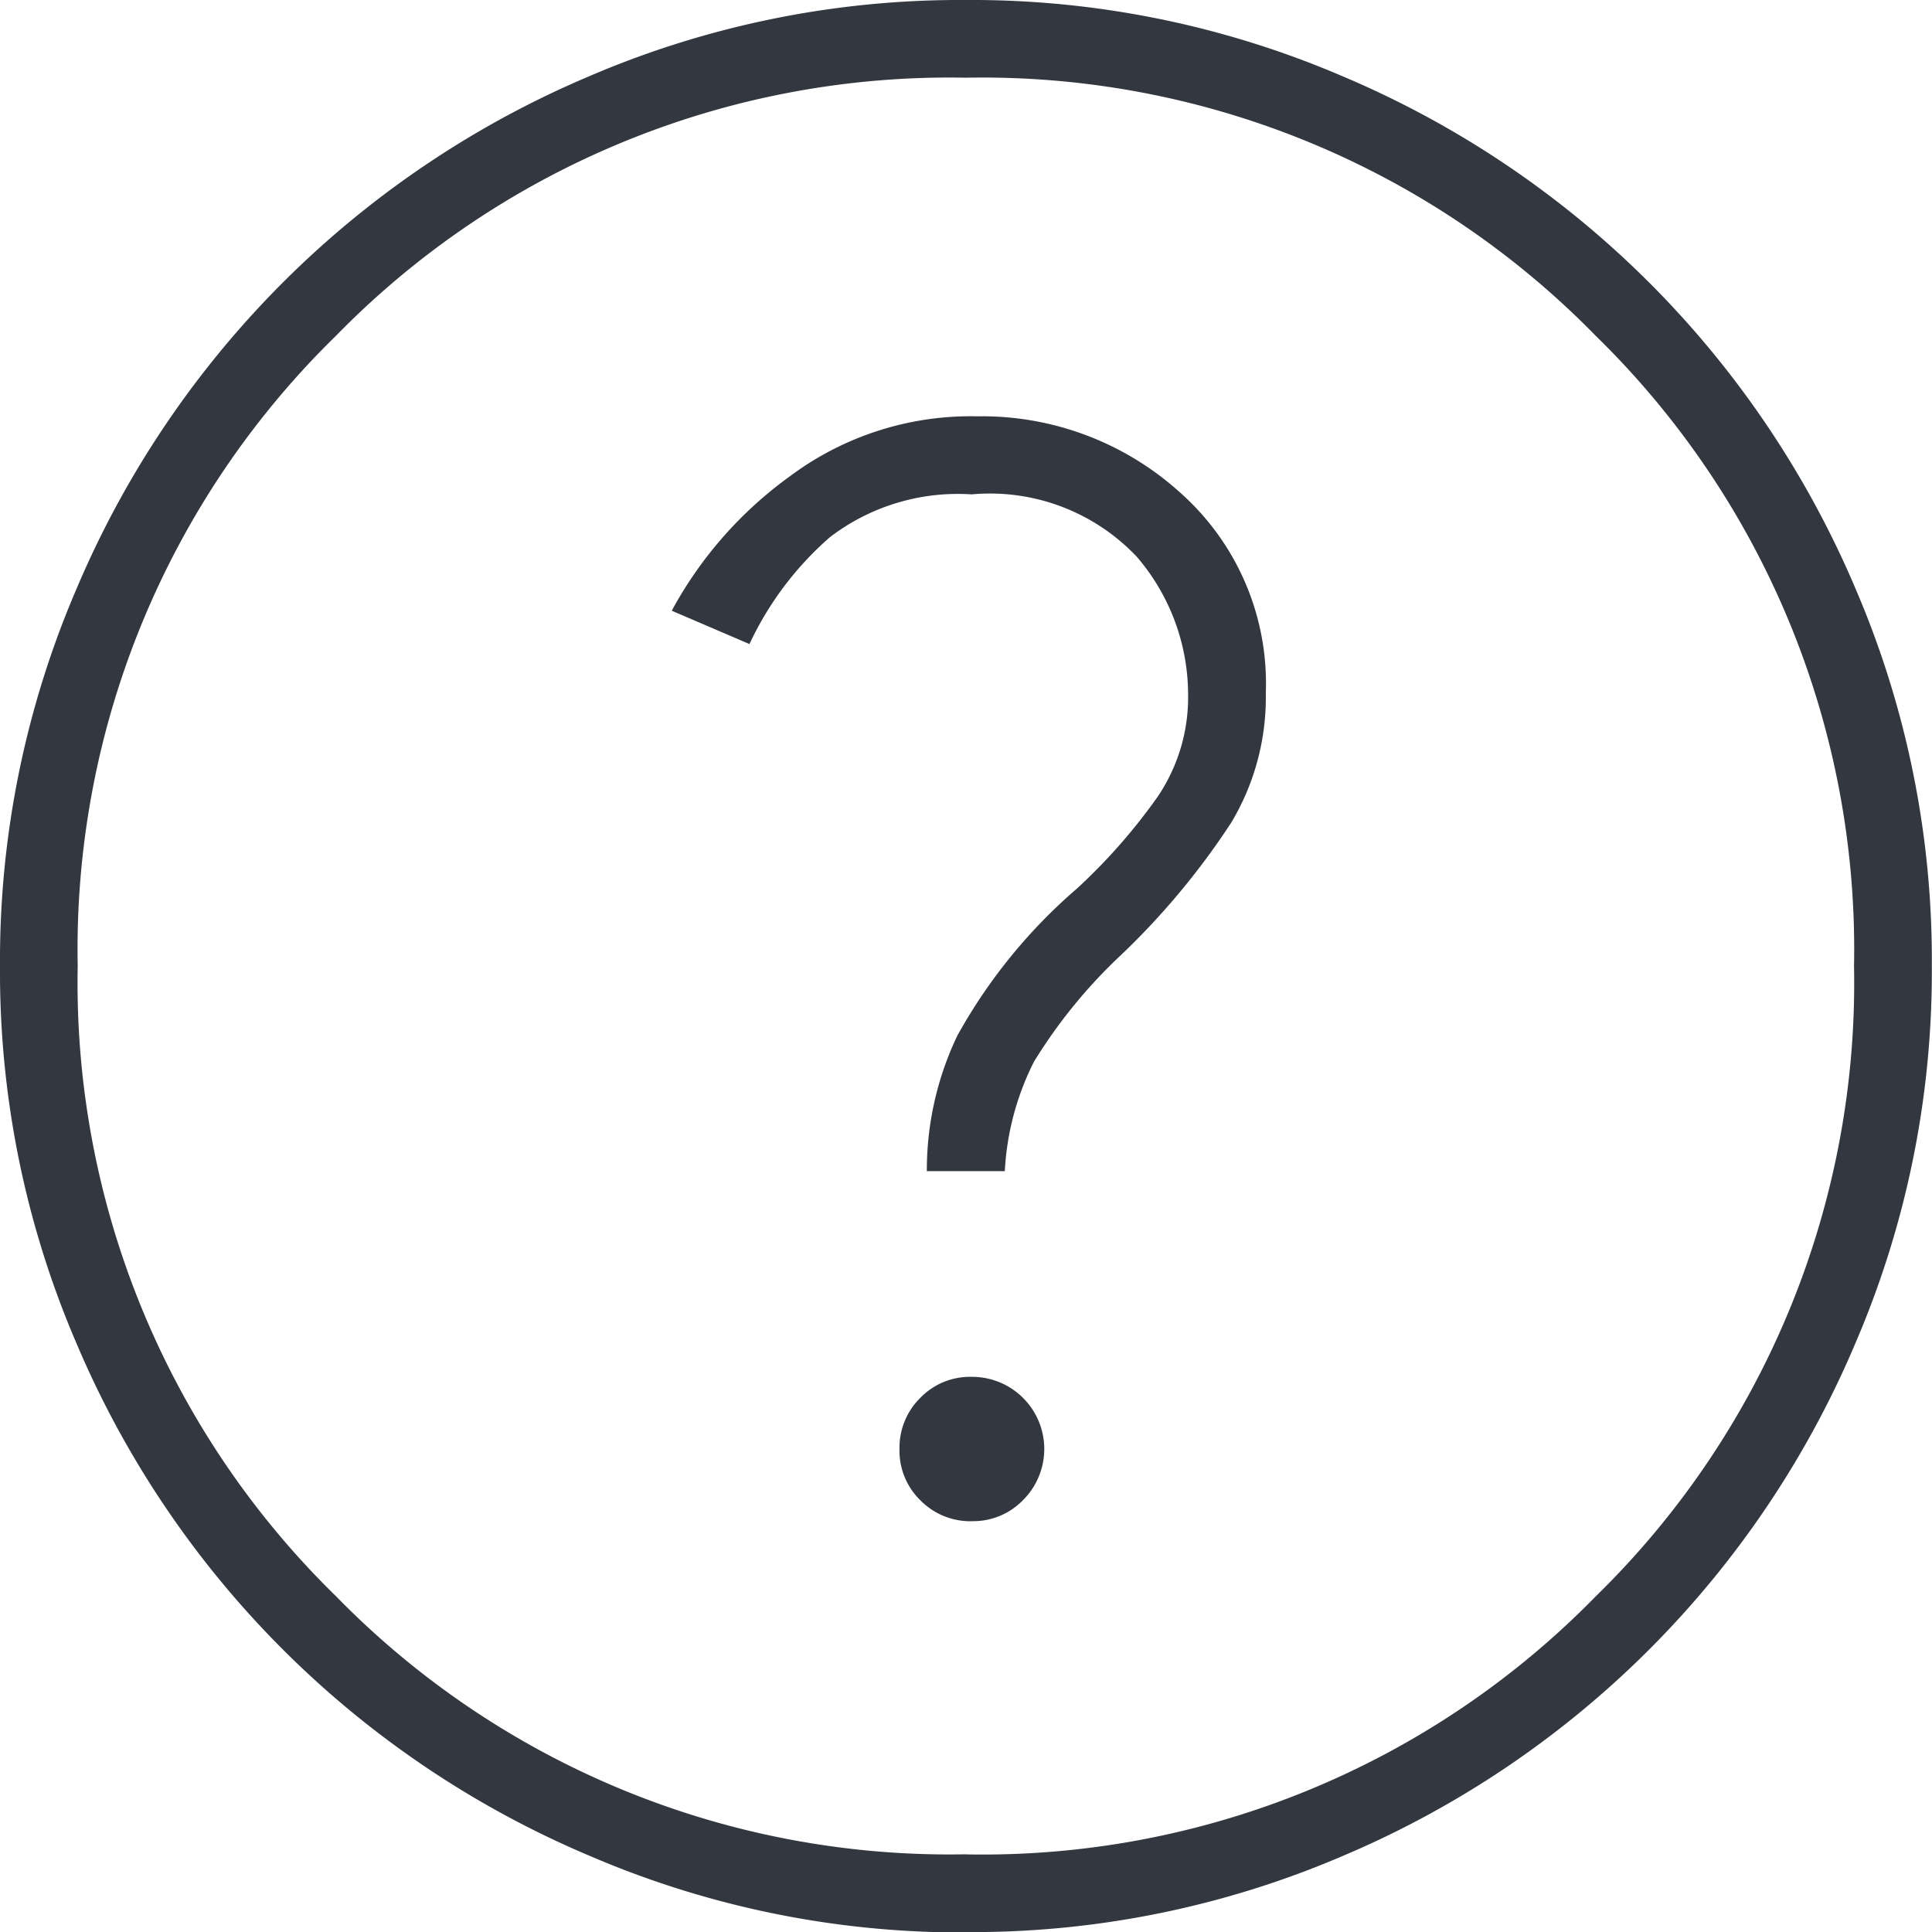 <svg id="Group_177" data-name="Group 177" xmlns="http://www.w3.org/2000/svg" xmlns:xlink="http://www.w3.org/1999/xlink" width="22.6" height="22.6" viewBox="0 0 22.6 22.6">
  <defs>
    <clipPath id="clip-path">
      <rect id="Rectangle_57" data-name="Rectangle 57" width="22.6" height="22.6" fill="#323740"/>
    </clipPath>
  </defs>
  <g id="Group_176" data-name="Group 176" transform="translate(0 0)" clip-path="url(#clip-path)">
    <path id="Path_946" data-name="Path 946" d="M11.366,17.794a.809.809,0,0,0,.6-.245.844.844,0,0,0-.6-1.443.809.809,0,0,0-.6.245.82.82,0,0,0-.244.6.809.809,0,0,0,.245.6.82.82,0,0,0,.6.244M10.845,13.7h.909a3.2,3.2,0,0,1,.342-1.282,6.037,6.037,0,0,1,1.022-1.251A8.73,8.73,0,0,0,14.4,9.627a2.849,2.849,0,0,0,.407-1.52,2.984,2.984,0,0,0-1-2.343,3.452,3.452,0,0,0-2.374-.894,3.534,3.534,0,0,0-2.191.7A4.691,4.691,0,0,0,7.858,7.144l.909.39a3.783,3.783,0,0,1,.942-1.251,2.464,2.464,0,0,1,1.656-.5,2.364,2.364,0,0,1,1.933.73,2.477,2.477,0,0,1,.6,1.608,2.073,2.073,0,0,1-.357,1.2,6.748,6.748,0,0,1-.942,1.072,6.294,6.294,0,0,0-1.4,1.721,3.647,3.647,0,0,0-.357,1.591m.46,8.9A11,11,0,0,1,6.9,21.71a11.279,11.279,0,0,1-6.007-6A10.992,10.992,0,0,1,0,11.305,11,11,0,0,1,.89,6.9a11.279,11.279,0,0,1,6-6.007A10.992,10.992,0,0,1,11.295,0,11,11,0,0,1,15.7.89a11.279,11.279,0,0,1,6.007,6,10.992,10.992,0,0,1,.891,4.406,11,11,0,0,1-.89,4.407,11.279,11.279,0,0,1-6,6.007,10.992,10.992,0,0,1-4.406.891m-.005-.909a10.029,10.029,0,0,0,7.371-3.02,10.029,10.029,0,0,0,3.02-7.371,10.029,10.029,0,0,0-3.02-7.371A10.029,10.029,0,0,0,11.3.909a10.029,10.029,0,0,0-7.371,3.02A10.029,10.029,0,0,0,.909,11.3a10.029,10.029,0,0,0,3.02,7.371,10.029,10.029,0,0,0,7.371,3.02" transform="translate(0 0)" fill="#323740"/>
  </g>
</svg>
